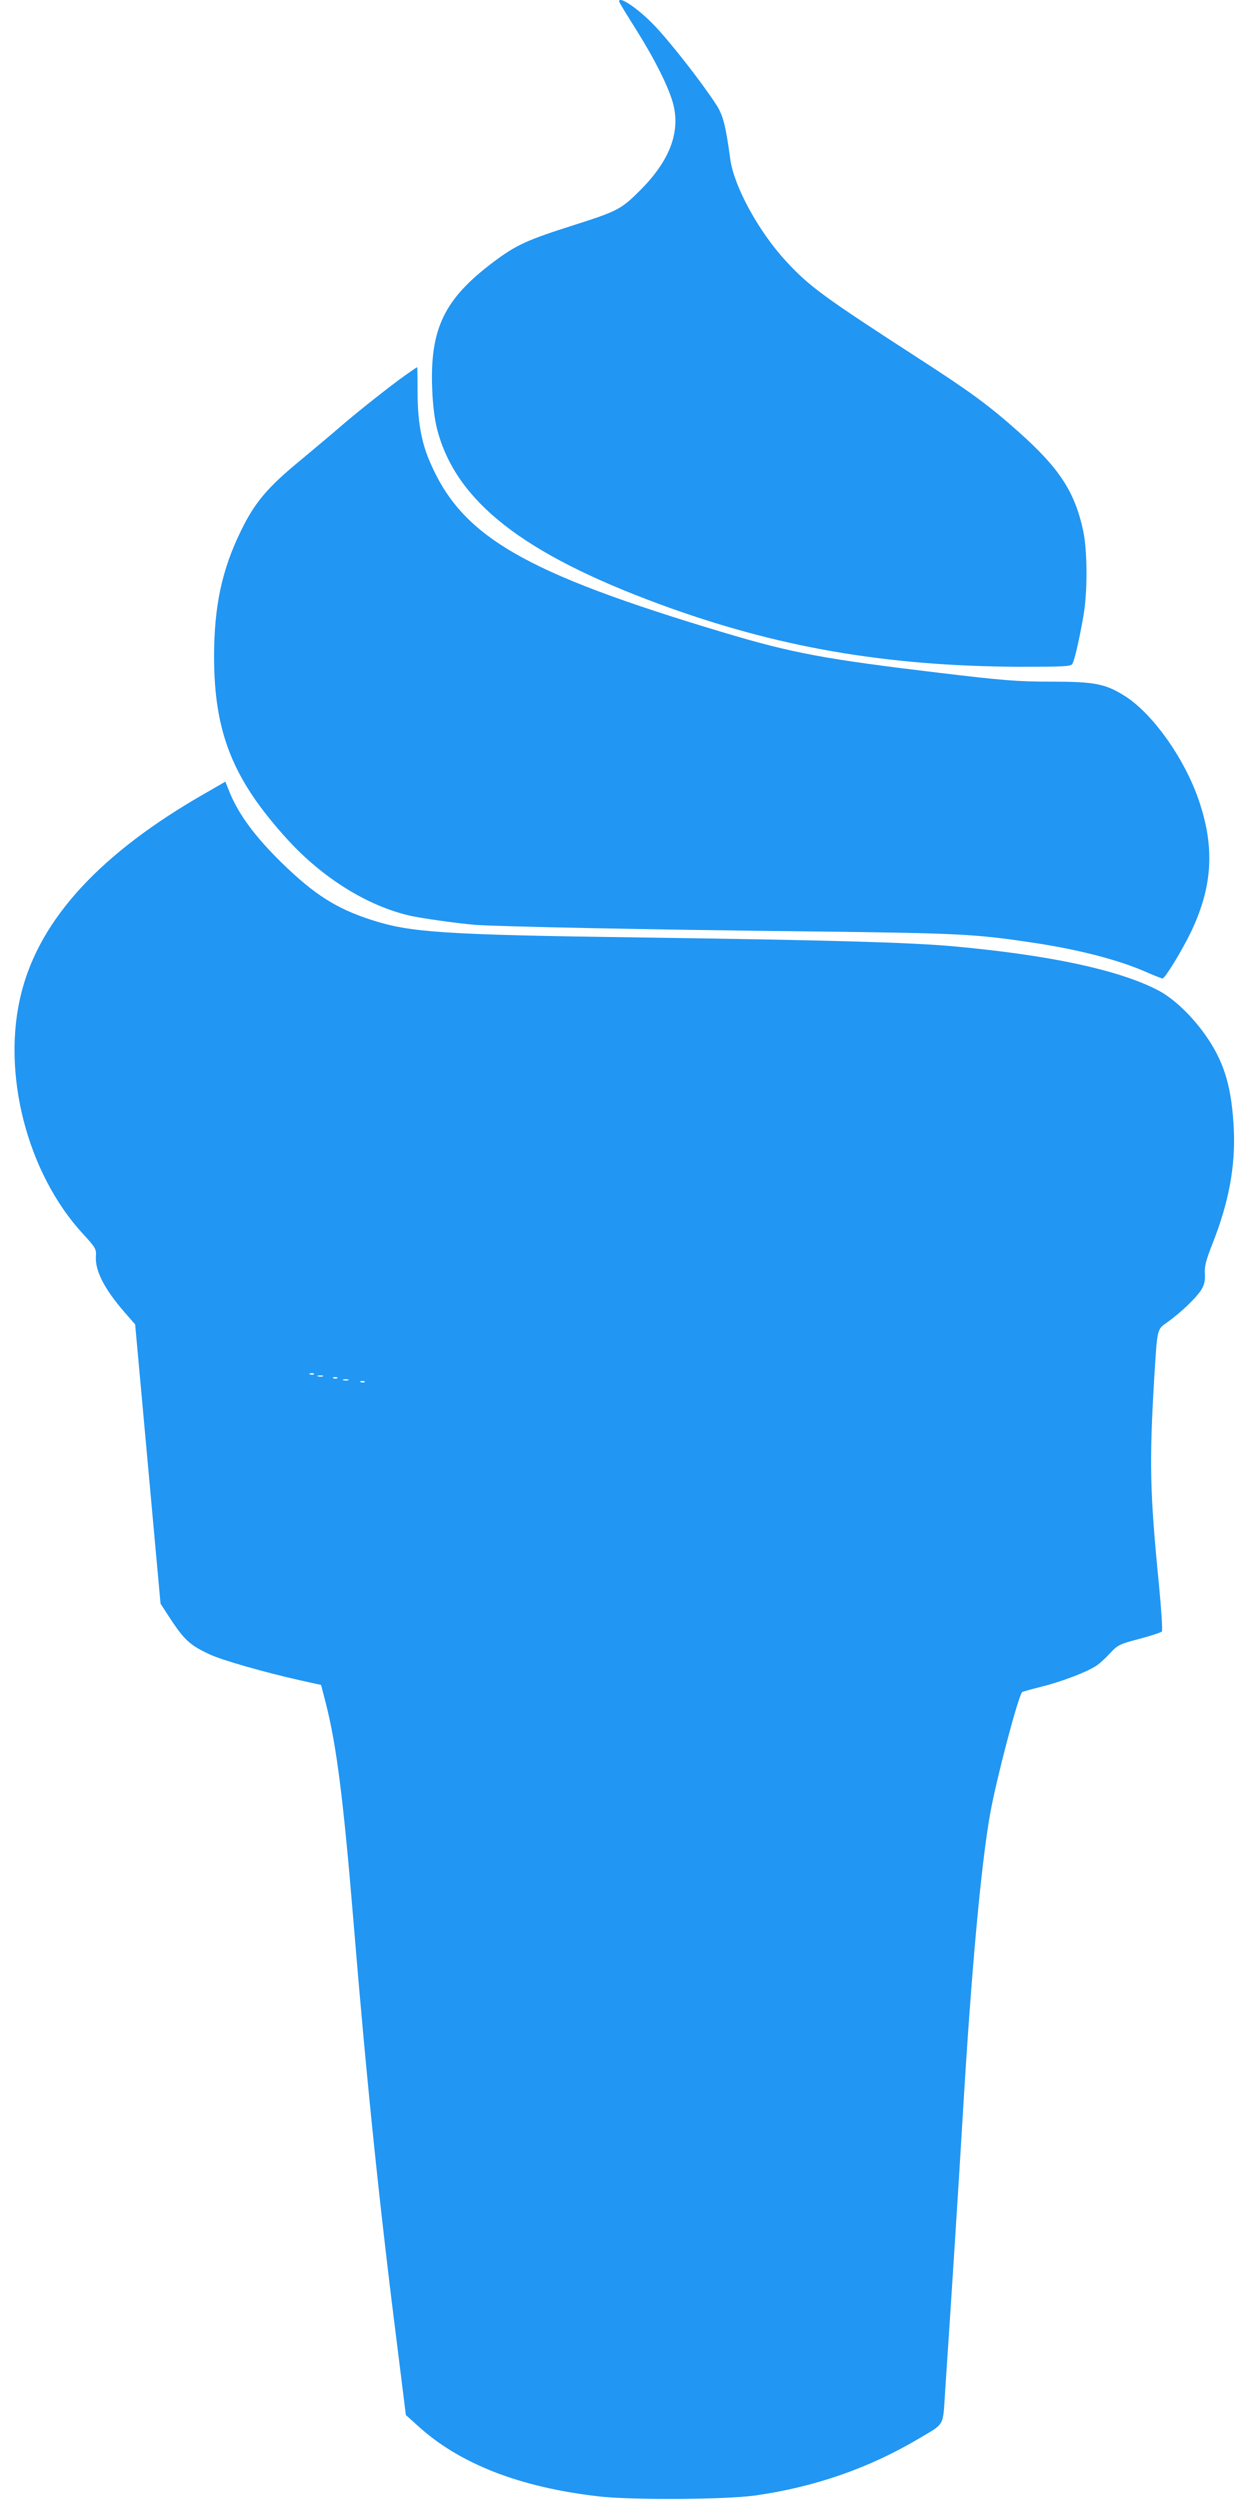 <?xml version="1.0" standalone="no"?>
<!DOCTYPE svg PUBLIC "-//W3C//DTD SVG 20010904//EN"
 "http://www.w3.org/TR/2001/REC-SVG-20010904/DTD/svg10.dtd">
<svg version="1.0" xmlns="http://www.w3.org/2000/svg"
 width="640pt" height="1280pt" viewBox="0 0 640 1280"
 preserveAspectRatio="xMidYMid meet">
<g transform="translate(0,1280) scale(0.1,-0.1)"
fill="#2196f3" stroke="none">
<path d="M3170 12793 c0 -5 39 -69 86 -143 99 -158 168 -297 191 -383 37 -145
-19 -290 -167 -439 -99 -99 -115 -108 -337 -179 -246 -78 -300 -103 -416 -190
-253 -190 -327 -343 -314 -654 3 -82 13 -158 26 -206 96 -366 438 -634 1137
-892 599 -221 1158 -318 1847 -321 218 0 259 2 267 14 11 18 33 111 56 240 23
124 22 337 0 442 -43 200 -122 321 -331 507 -154 137 -247 205 -510 375 -485
314 -560 368 -679 497 -141 152 -268 384 -287 524 -24 176 -37 227 -75 284
-78 119 -239 324 -317 404 -82 85 -178 149 -177 120z"/>
<path d="M2074 10878 c-81 -58 -234 -179 -325 -257 -41 -36 -137 -116 -211
-178 -168 -138 -233 -215 -303 -358 -99 -202 -139 -388 -139 -650 1 -387 96
-625 373 -930 182 -201 415 -345 633 -394 58 -13 236 -38 328 -46 113 -9 895
-25 1725 -34 756 -9 837 -13 1130 -57 228 -34 429 -85 570 -145 50 -22 93 -39
97 -39 13 0 103 148 149 245 108 230 119 429 36 670 -72 210 -231 435 -371
527 -103 67 -159 78 -385 78 -170 0 -246 6 -571 45 -587 70 -751 101 -1097
204 -1039 311 -1353 495 -1516 886 -41 97 -59 206 -59 348 0 70 -1 127 -2 127
-2 0 -29 -19 -62 -42z"/>
<path d="M1050 8738 c-534 -305 -844 -641 -940 -1019 -105 -409 28 -927 317
-1239 61 -66 67 -76 64 -111 -5 -75 43 -168 146 -287 l55 -63 65 -715 65 -715
58 -89 c66 -98 96 -125 190 -169 66 -31 279 -92 470 -135 l104 -23 23 -89 c57
-223 91 -497 143 -1124 67 -816 133 -1458 230 -2220 l38 -305 59 -53 c214
-197 526 -318 933 -364 172 -19 644 -16 796 5 303 43 581 139 836 290 138 82
125 59 137 242 31 459 73 1119 91 1425 44 741 94 1280 140 1536 32 177 143
601 164 621 1 1 45 14 98 27 107 27 235 76 282 108 17 11 49 41 71 65 37 40
48 46 149 72 59 16 112 33 115 38 4 4 -3 112 -15 238 -47 474 -50 628 -24
1065 16 253 13 242 68 281 66 47 149 126 173 166 15 24 20 46 18 81 -3 37 6
71 40 157 83 210 117 396 108 585 -10 206 -46 331 -130 458 -75 113 -177 212
-266 256 -202 102 -549 176 -1041 221 -220 20 -653 32 -1596 45 -1010 14
-1182 25 -1382 90 -180 58 -291 129 -456 289 -140 137 -223 249 -271 366 l-21
53 -104 -60z m557 -2974 c-3 -3 -12 -4 -19 -1 -8 3 -5 6 6 6 11 1 17 -2 13 -5z
m46 -11 c-7 -2 -19 -2 -25 0 -7 3 -2 5 12 5 14 0 19 -2 13 -5z m74 -9 c-3 -3
-12 -4 -19 -1 -8 3 -5 6 6 6 11 1 17 -2 13 -5z m56 -11 c-7 -2 -19 -2 -25 0
-7 3 -2 5 12 5 14 0 19 -2 13 -5z m84 -9 c-3 -3 -12 -4 -19 -1 -8 3 -5 6 6 6
11 1 17 -2 13 -5z"/>
</g>
</svg>
